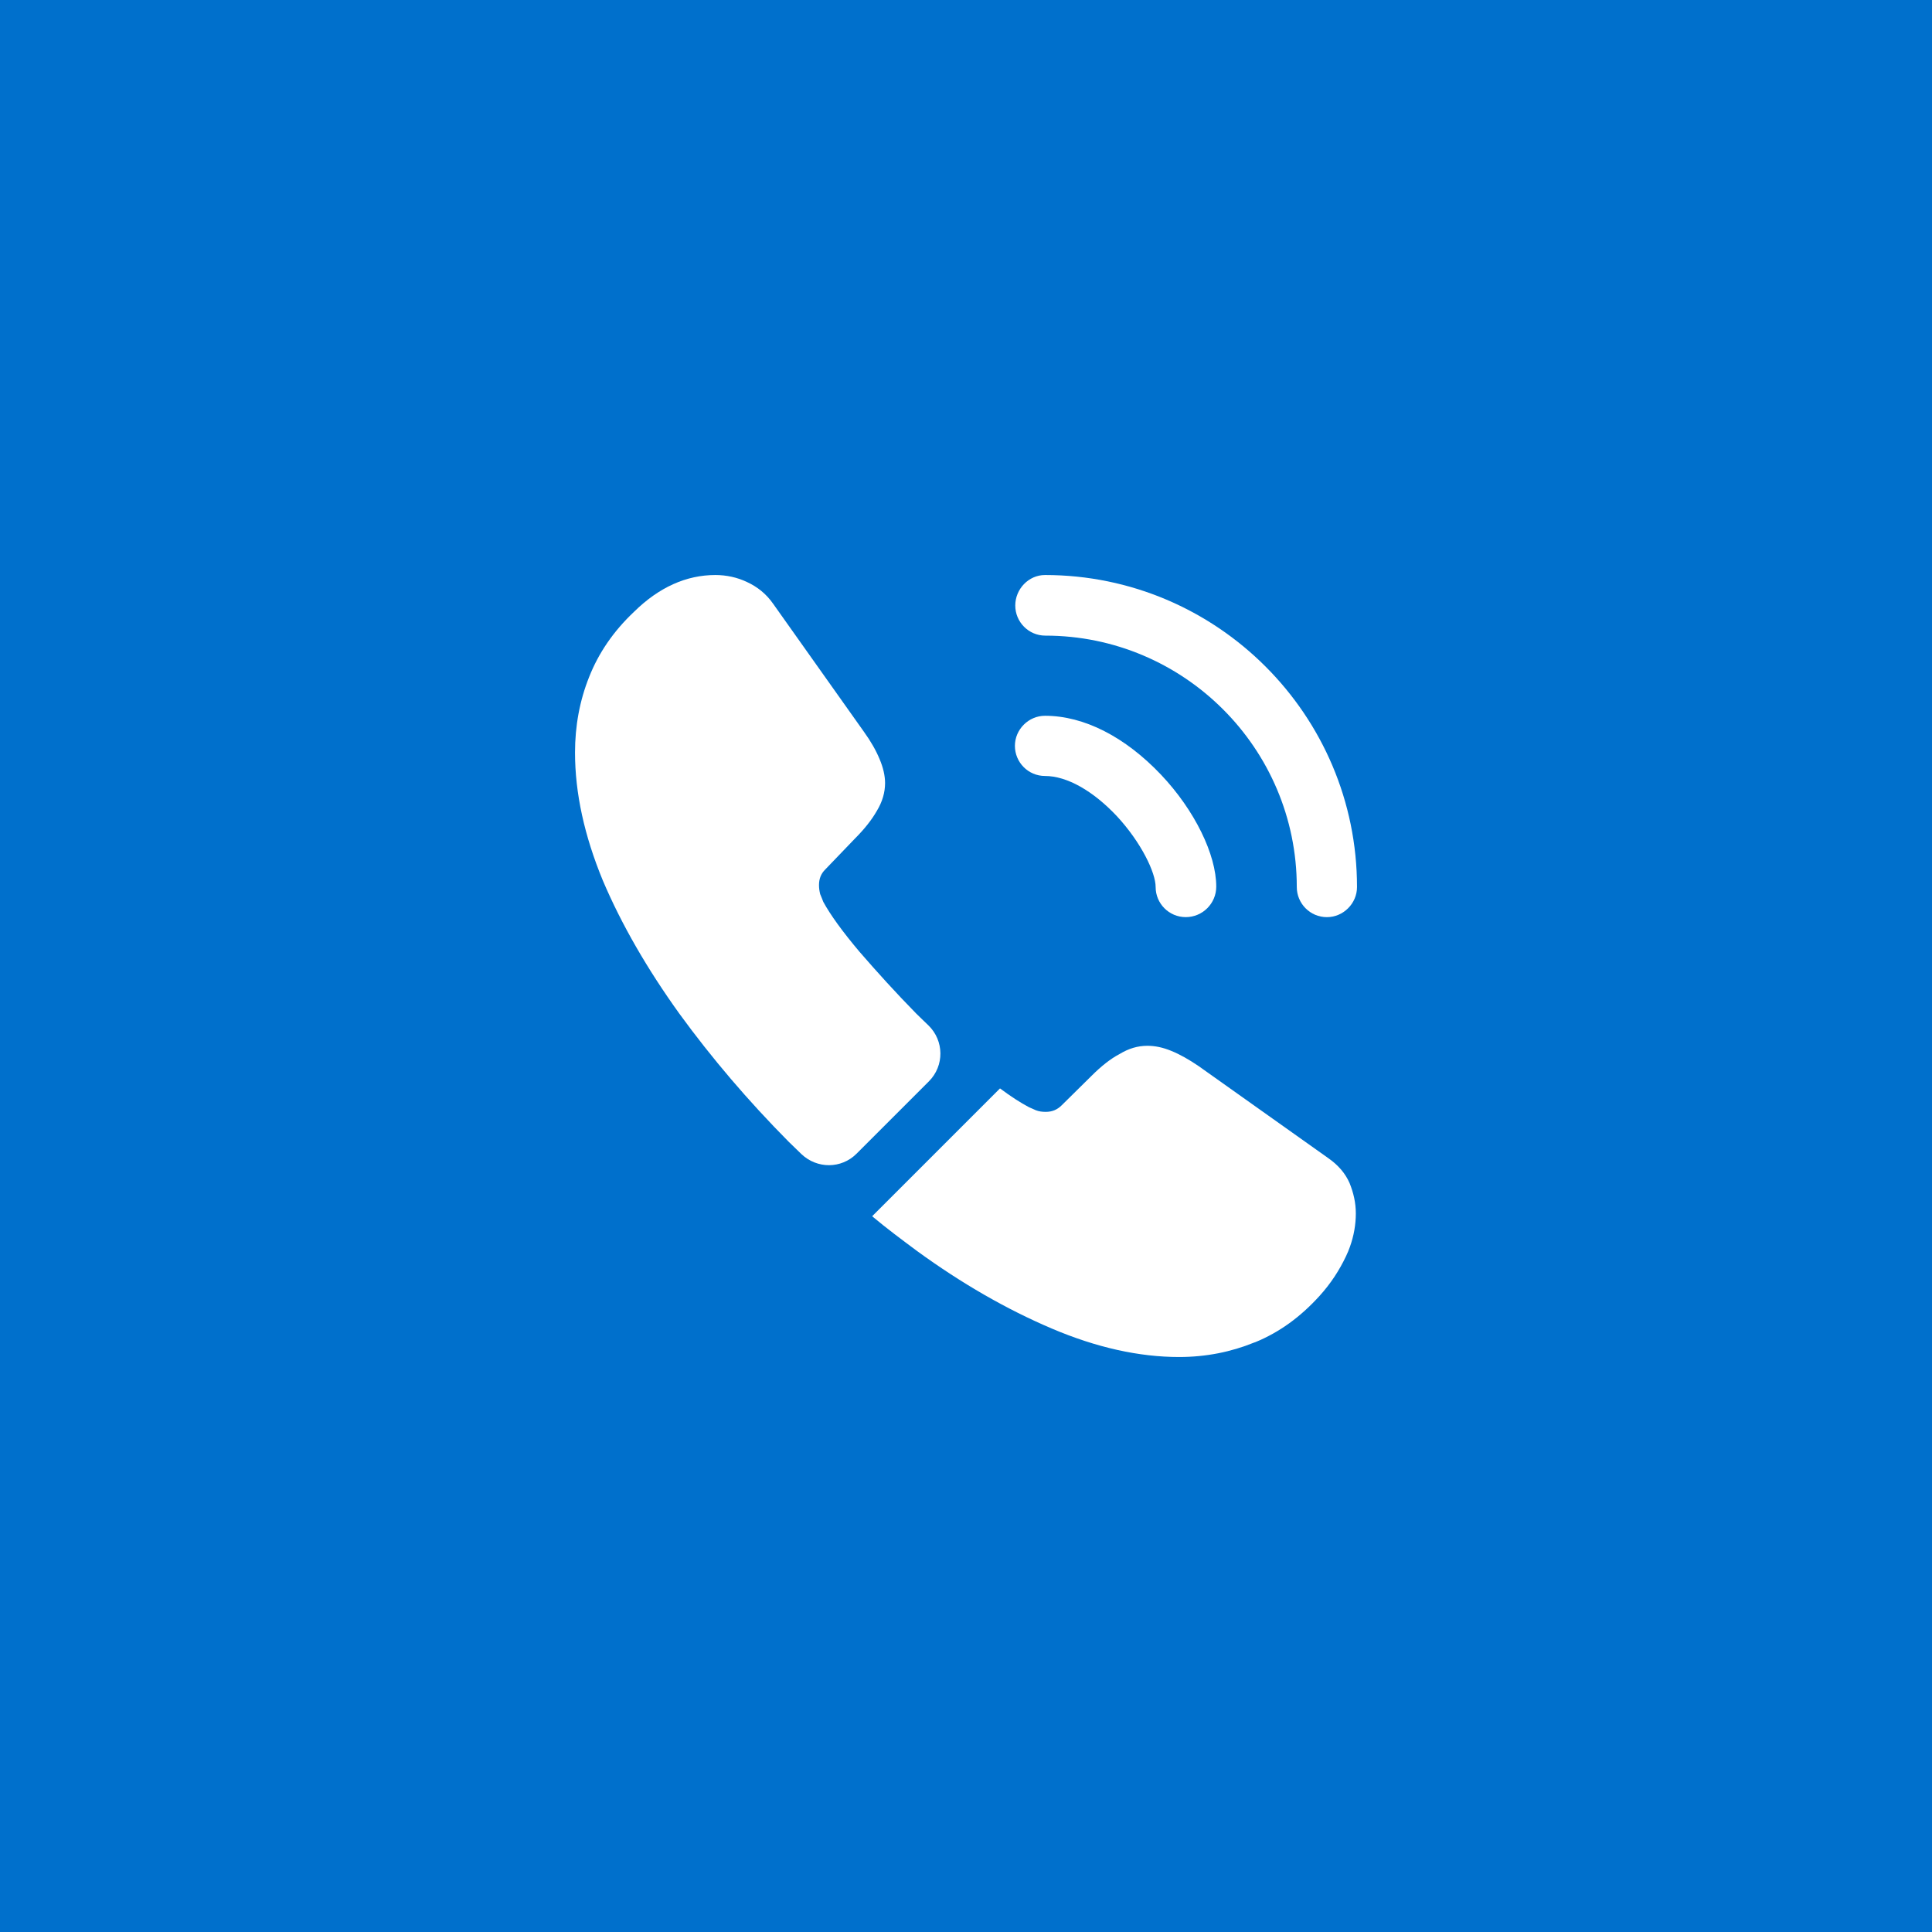 <svg width="70" height="70" viewBox="0 0 70 70" fill="none" xmlns="http://www.w3.org/2000/svg">
<rect x="0" y="0" width="70" height="70" fill="#333333" stroke="none"/>
<rect x="0.5" y="0.5" width="69" height="69" fill="#0070CC" stroke="#0070CC"/>
<path d="M42.962 33.229C42.353 33.229 41.871 32.734 41.871 32.139C41.871 31.614 41.347 30.524 40.469 29.574C39.605 28.654 38.656 28.115 37.862 28.115C37.253 28.115 36.772 27.619 36.772 27.024C36.772 26.429 37.267 25.934 37.862 25.934C39.279 25.934 40.767 26.699 42.07 28.073C43.288 29.362 44.067 30.963 44.067 32.124C44.067 32.734 43.572 33.229 42.962 33.229Z" fill="white"/>
<path d="M48.076 33.23C47.467 33.23 46.985 32.734 46.985 32.139C46.985 27.11 42.891 23.03 37.876 23.03C37.267 23.03 36.785 22.534 36.785 21.939C36.785 21.344 37.267 20.834 37.862 20.834C44.095 20.834 49.167 25.906 49.167 32.139C49.167 32.734 48.671 33.23 48.076 33.23Z" fill="white"/>
<path d="M33.655 39.18L31.034 41.801C30.482 42.353 29.603 42.353 29.037 41.815C28.881 41.659 28.725 41.517 28.569 41.361C27.11 39.888 25.792 38.344 24.616 36.729C23.455 35.114 22.52 33.499 21.84 31.898C21.174 30.283 20.834 28.739 20.834 27.266C20.834 26.302 21.004 25.381 21.344 24.532C21.684 23.667 22.222 22.874 22.973 22.166C23.88 21.273 24.872 20.834 25.92 20.834C26.317 20.834 26.713 20.919 27.067 21.089C27.436 21.259 27.762 21.514 28.017 21.882L31.303 26.515C31.558 26.869 31.742 27.195 31.87 27.506C31.997 27.804 32.068 28.102 32.068 28.371C32.068 28.711 31.969 29.051 31.771 29.377C31.587 29.702 31.317 30.042 30.977 30.382L29.901 31.502C29.745 31.657 29.674 31.841 29.674 32.068C29.674 32.181 29.688 32.281 29.716 32.394C29.759 32.507 29.802 32.592 29.83 32.677C30.085 33.145 30.524 33.754 31.147 34.491C31.785 35.227 32.465 35.978 33.202 36.729C33.343 36.871 33.499 37.012 33.641 37.154C34.207 37.706 34.221 38.613 33.655 39.18Z" fill="white"/>
<path d="M49.124 43.968C49.124 44.365 49.053 44.776 48.911 45.172C48.869 45.286 48.826 45.399 48.77 45.512C48.529 46.022 48.217 46.504 47.806 46.957C47.112 47.722 46.347 48.275 45.483 48.629C45.469 48.629 45.455 48.643 45.44 48.643C44.605 48.983 43.698 49.167 42.72 49.167C41.275 49.167 39.731 48.827 38.102 48.133C36.473 47.439 34.844 46.504 33.229 45.328C32.676 44.917 32.124 44.507 31.6 44.067L36.232 39.435C36.629 39.732 36.983 39.959 37.28 40.115C37.351 40.143 37.436 40.186 37.535 40.228C37.649 40.271 37.762 40.285 37.89 40.285C38.13 40.285 38.315 40.2 38.47 40.044L39.547 38.981C39.901 38.627 40.241 38.358 40.567 38.188C40.893 37.99 41.219 37.891 41.573 37.891C41.842 37.891 42.125 37.947 42.437 38.075C42.749 38.202 43.075 38.386 43.429 38.627L48.118 41.956C48.486 42.212 48.741 42.509 48.897 42.863C49.039 43.217 49.124 43.572 49.124 43.968Z" fill="white"/>
</svg>
